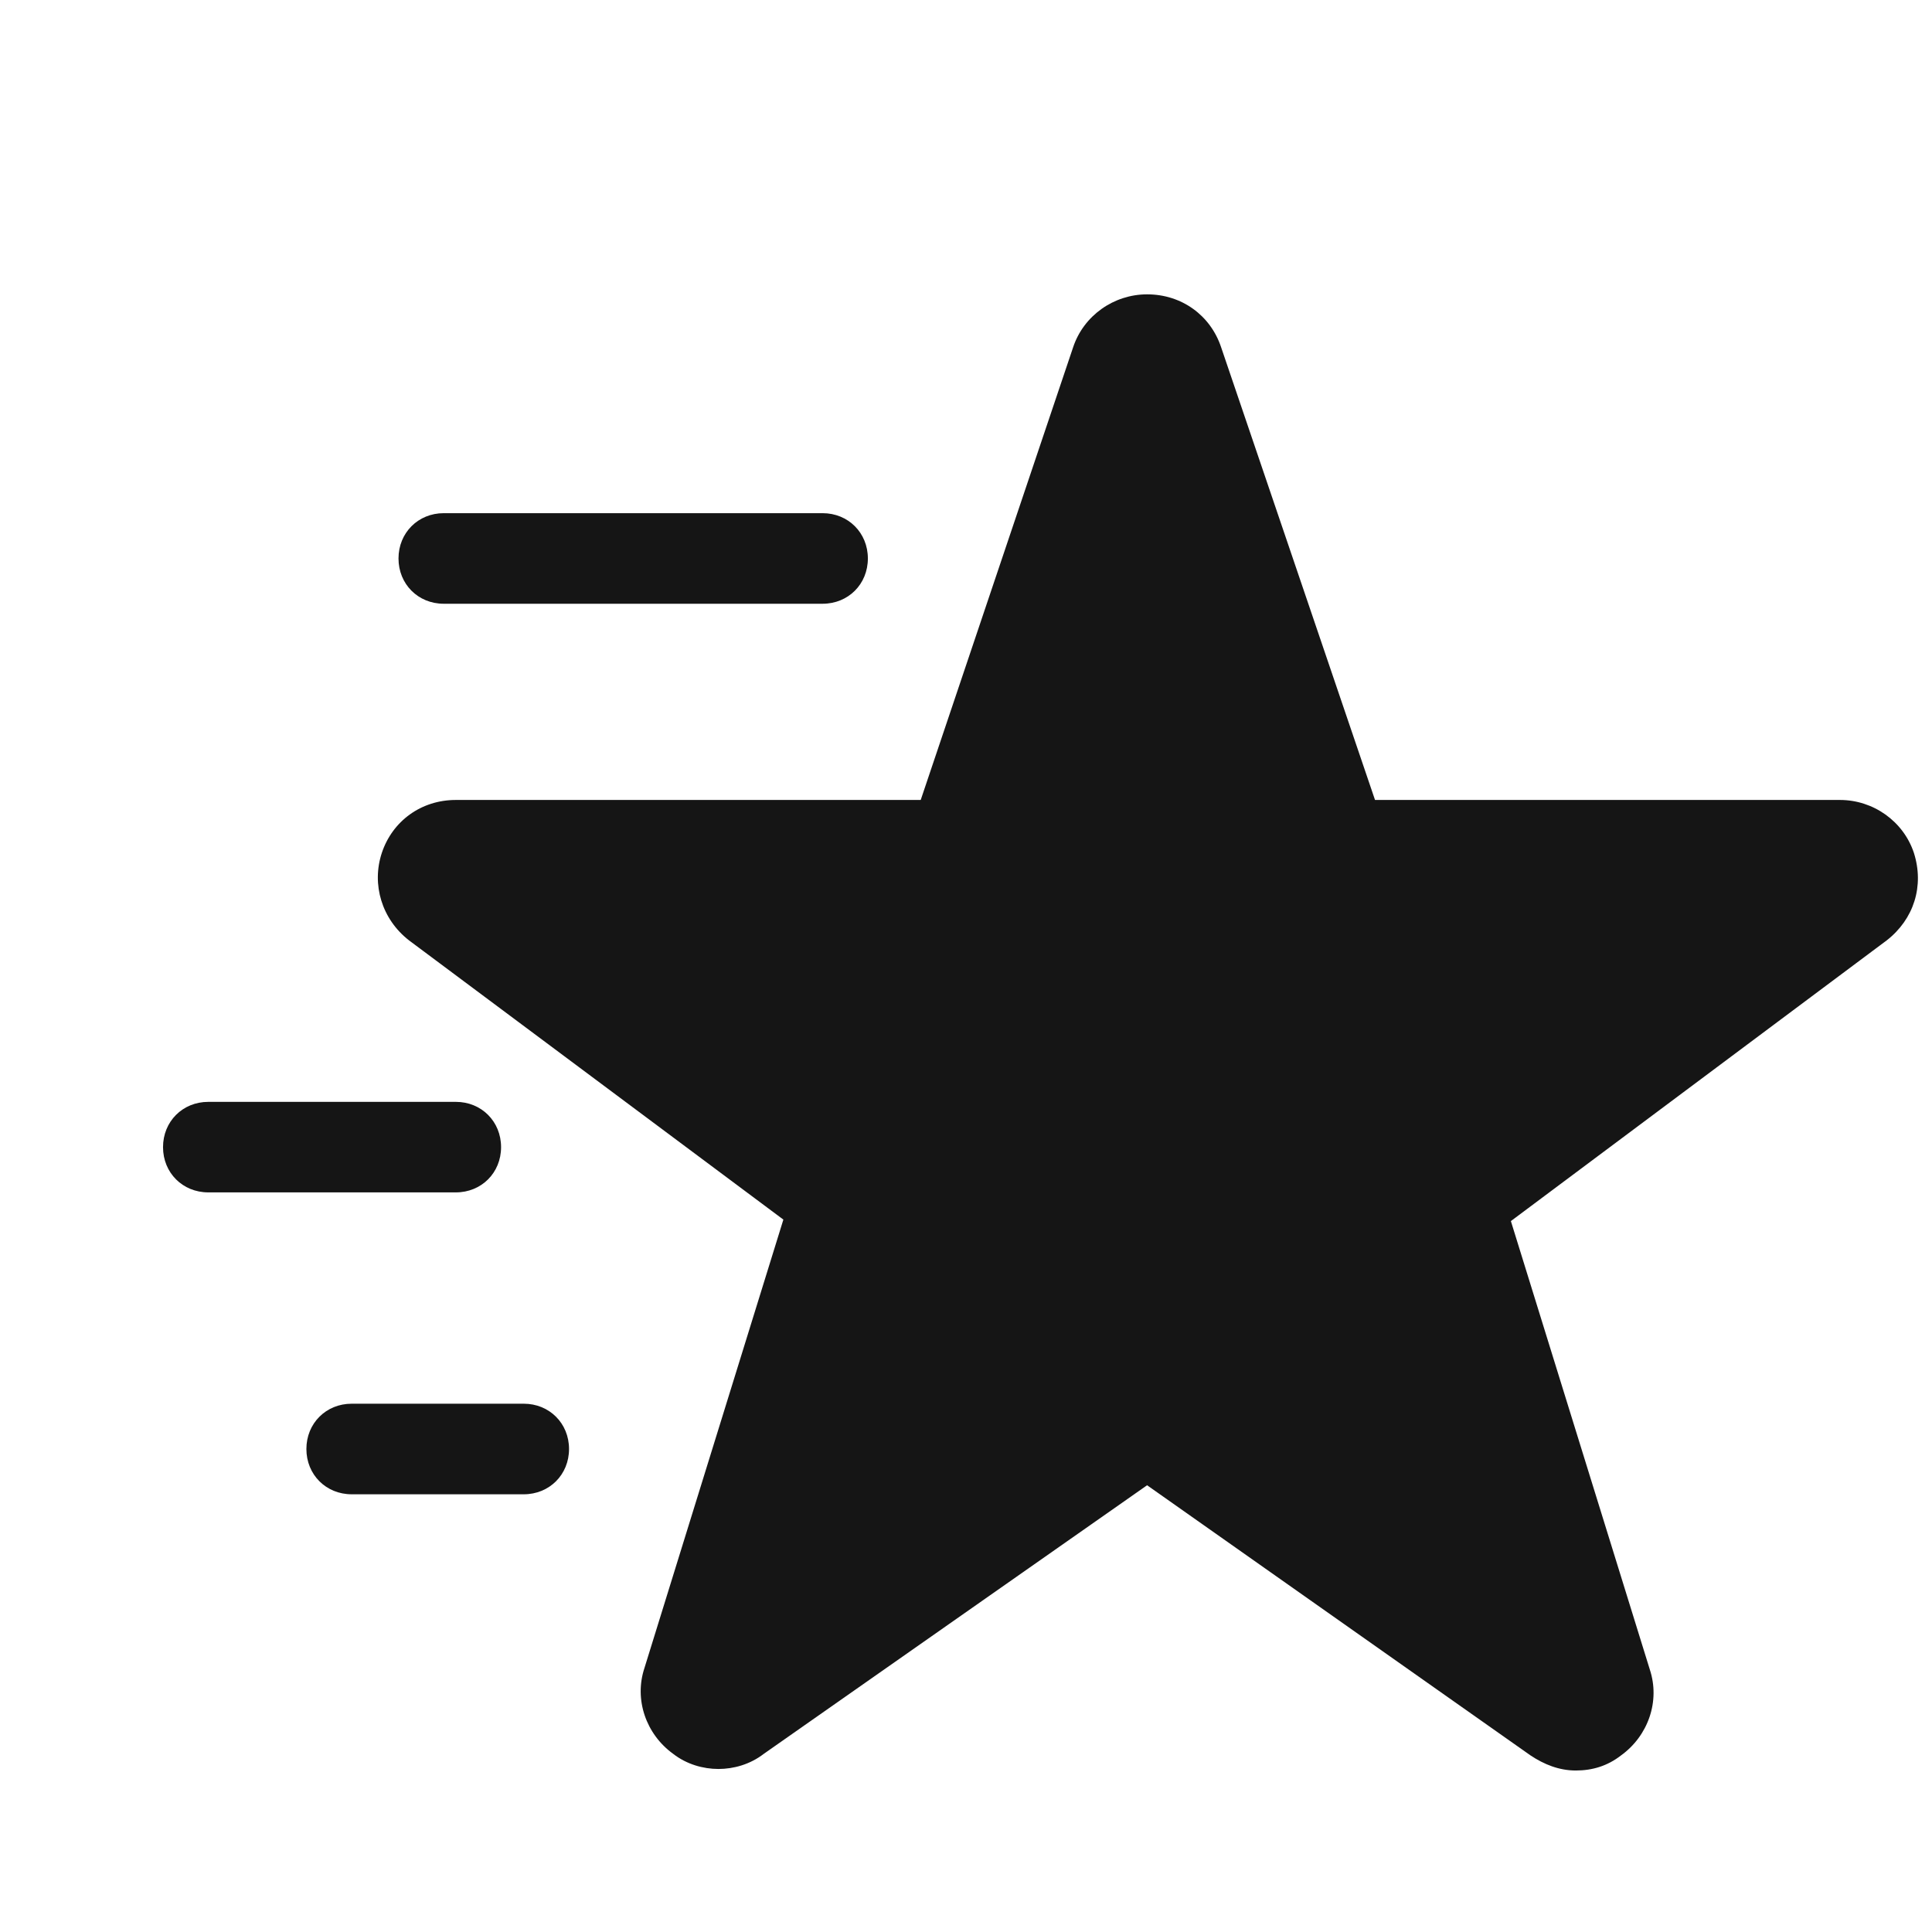 <svg width="34" height="34" viewBox="0 0 34 34" fill="none" xmlns="http://www.w3.org/2000/svg">
<path d="M20.187 5.18C19.603 5.18 19.072 5.552 18.886 6.109L16.203 14.078H8.022C7.411 14.078 6.906 14.45 6.72 15.008C6.535 15.566 6.72 16.177 7.198 16.549L13.786 21.463L11.342 29.352C11.156 29.909 11.369 30.52 11.847 30.865C12.086 31.051 12.378 31.131 12.644 31.131C12.909 31.131 13.201 31.051 13.441 30.865L20.187 26.138L26.934 30.892C27.174 31.052 27.439 31.158 27.731 31.158C28.023 31.158 28.289 31.078 28.528 30.892C29.006 30.547 29.219 29.936 29.033 29.378L26.589 21.489L33.203 16.549C33.681 16.177 33.867 15.592 33.681 15.008C33.495 14.45 32.964 14.078 32.38 14.078H24.198L21.489 6.109C21.303 5.552 20.798 5.18 20.187 5.18ZM7.809 9.031C7.358 9.031 7.013 9.377 7.013 9.828C7.013 10.28 7.358 10.625 7.809 10.625H14.476C14.928 10.625 15.273 10.28 15.273 9.828C15.273 9.377 14.928 9.031 14.476 9.031H7.809ZM3.666 19.391C3.214 19.391 2.869 19.736 2.869 20.188C2.869 20.639 3.214 20.984 3.666 20.984H8.022C8.473 20.984 8.818 20.639 8.818 20.188C8.818 19.736 8.473 19.391 8.022 19.391H3.666ZM6.189 24.703C5.738 24.703 5.392 25.048 5.392 25.5C5.392 25.952 5.738 26.297 6.189 26.297H9.217C9.668 26.297 10.014 25.952 10.014 25.5C10.014 25.048 9.668 24.703 9.217 24.703H6.189Z" fill="#151515"/>
</svg>
